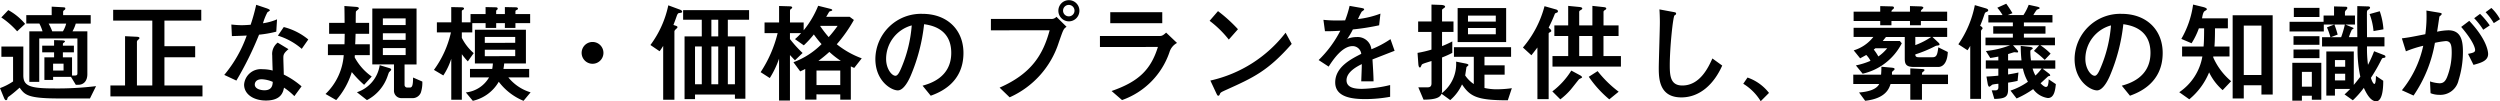 <svg xmlns="http://www.w3.org/2000/svg" viewBox="0 0 412.758 16.723"><path d="M146.6,7.054v.918h-1.962v1.1H146.6V9.9H145v3.726h1.44v-.5h2.952l.792,1.3h.432c.81,0,1.476-.576,1.476-1.746V5.6H149.64a5.8,5.8,0,0,0,.54-1.278h2.466V2.932h-4.554V2.5c0-.2,0-.27.162-.378.126-.09.2-.144.2-.27,0-.2-.054-.2-.576-.234l-1.674-.09v1.4h-4.194V4.318h2.16A6.781,6.781,0,0,1,144.69,5.6h-2.178v8.352h1.638V6.784h6.3v5.742c0,.234-.054.378-.486.378h-.4V9.9h-1.512V9.07h1.818v-1.1h-1.818c0-.324,0-.36.072-.432.036-.036.27-.18.27-.234,0-.2-.27-.2-.684-.216ZM146.292,5.6a8.645,8.645,0,0,0-.594-1.278h2.9a4.784,4.784,0,0,1-.54,1.278Zm1.872,6.48h-1.728V10.942h1.728ZM137.886,3.31A13.6,13.6,0,0,1,140.5,5.6l1.314-1.224A9.572,9.572,0,0,0,139.038,2.1Zm1.944,10.566a9.748,9.748,0,0,1-2.16,1.1l.648,1.584c.018.054.162.414.342.414a.245.245,0,0,0,.216-.18.549.549,0,0,1,.288-.45c.72-.522,1.422-1.152,1.746-1.44.864,1.188,1.3,1.782,6.57,1.782h5.04l1.008-2.034a52.639,52.639,0,0,1-6.93.378c-4,0-5.076-.414-5.076-2.16V8.116H137.9V9.808h1.926Zm18.486.666H155.9v1.8H171.1v-1.8h-6.282V9.88h5.076V8.062h-5.076V3.832H170.9V2.05H156.354V3.832h6.462v10.71h-2.538V7.45a.473.473,0,0,1,.2-.45c.18-.162.216-.2.216-.27,0-.162-.126-.216-.522-.234l-1.854-.09Zm29.142.144a13.558,13.558,0,0,0-2.934-1.944c0-.378-.072-2.268-.072-2.7,0-.5,0-.792.846-1.494l-1.782-1.08a2.36,2.36,0,0,0-.9,2.124c0,.36.054,2.088.072,2.484a6.374,6.374,0,0,0-1.674-.216,2.76,2.76,0,0,0-3.042,2.538c0,1.62,1.6,2.628,3.6,2.628,2.5,0,2.844-1.368,2.988-2.124a10.856,10.856,0,0,1,1.71,1.4Zm-4.752-.738c-.036.5-.09,1.386-1.386,1.386-.5,0-1.584-.18-1.584-.954,0-.2.108-.864,1.152-.864A5.12,5.12,0,0,1,182.706,13.948ZM179.97,1.222a31.619,31.619,0,0,1-.918,3.294c-.5.036-.972.072-1.476.072-.684,0-1.314-.072-1.71-.108l.09,1.908c.738-.018,1.71-.054,2.448-.09a20.957,20.957,0,0,1-3.708,6.5l2,.936a54.879,54.879,0,0,0,3.744-7.578,18.547,18.547,0,0,0,2.844-.5l.126-2.034a8.962,8.962,0,0,1-2.322.648,9.754,9.754,0,0,1,.738-1.818c.09-.054.4-.252.4-.306,0-.162-.378-.288-.576-.36Zm8.6,5.724a10.382,10.382,0,0,0-4.05-2.052l-.972,1.422a10.87,10.87,0,0,1,3.942,2.178Zm10.566,4.122h3.582V15.3a1.223,1.223,0,0,0,1.188,1.332h1.962a1.462,1.462,0,0,0,1.278-.9,5.184,5.184,0,0,0,.252-1.836l-1.53-.666c0,1.35-.162,1.656-.54,1.656h-.414a.435.435,0,0,1-.45-.45V11.068h1.98V1.834H199.14Zm5.508-4.05h-3.762V5.92h3.762Zm0-3.546v1.1h-3.762v-1.1Zm0,6.048h-3.762V8.368h3.762Zm-10.224.018a9.855,9.855,0,0,1-3.006,6.408l1.764,1.008a12.606,12.606,0,0,0,2.574-4.626,17.084,17.084,0,0,0,2.034,2.106l1.26-1.368a9.179,9.179,0,0,1-2.808-3.15,2.924,2.924,0,0,1,.018-.378h2.466v-1.8h-2.412c.036-.414.054-1.422.072-1.728h2.232V4.21H196.4c0-.306,0-1.728.036-1.872.036-.108.486-.4.486-.522,0-.216-.342-.234-.468-.252l-1.926-.144c.018.4.036,2.34.036,2.79h-2.556v1.8h2.574c-.018,1.386-.036,1.53-.036,1.728h-2.736v1.8Zm5.94,1.656a5.559,5.559,0,0,1-3.762,4.464l1.656,1.3a7.022,7.022,0,0,0,3.4-3.942c.036-.09.18-.54.234-.63.036-.072.378-.36.378-.45a.342.342,0,0,0-.216-.234Zm20.43.612c.054-.288.072-.414.126-.9H224.5V5.344h-8.424v5.562h2.97a7.673,7.673,0,0,1-.108.9h-3.672v1.4h3.15a5.023,5.023,0,0,1-3.834,2.484l1.152,1.386a6.625,6.625,0,0,0,4.284-3.15,9.761,9.761,0,0,0,4.086,3.15l1.17-1.4A7.5,7.5,0,0,1,221.6,13.21h3.438v-1.4Zm-3.078-4.3V6.532h5.022V7.5Zm0,2.2V8.638h5.022V9.7Zm3.312-4.662h1.746V4.246h2.43V2.752h-2.43V2.32c0-.144.054-.18.324-.306a.172.172,0,0,0,.09-.144c0-.2-.216-.234-.378-.234L221.028,1.6V2.752h-1.44V2.266a.22.22,0,0,1,.072-.162c.162-.126.18-.162.18-.234,0-.18-.126-.234-.36-.234L217.842,1.6V2.752h-2.484V4.12h-1.44V2.266c0-.09.054-.144.288-.27a.146.146,0,0,0,.072-.144c0-.18-.216-.216-.378-.216L212.172,1.6V4.12H209.8V5.776h2.322a16.585,16.585,0,0,1-2.808,6.192l1.548.918a11,11,0,0,0,1.314-2.754V16.9h1.746V9.376a10.792,10.792,0,0,0,.99,1.188L215.88,9.2a8.148,8.148,0,0,1-1.962-2.52v-.9h1.728V4.246h2.2v.792h1.746V4.246h1.44ZM235.5,7.36a1.8,1.8,0,1,0,1.8,1.8A1.794,1.794,0,0,0,235.5,7.36Zm18.036-.918h-2.844v10.35h1.728v-.756h6.588v.7h1.728V6.442h-2.9V3.688h3.51V2.1h-10.89V3.688h3.078ZM256.254,8.1v6.246H255.12V8.1Zm-2.718,0v6.246H252.42V8.1Zm2.718-1.656H255.12V3.688h1.134ZM257.838,8.1h1.17v6.246h-1.17ZM246.57,8.89c.27-.36.4-.576.594-.882V16.9h1.854V5.758a.5.5,0,0,1,.18-.45c.288-.27.324-.306.324-.4,0-.126-.18-.2-.252-.216l-.414-.144c.144-.36.4-1.044.558-1.512.036-.108.162-.432.36-.45.4-.054.522-.072.522-.234,0-.18-.252-.288-.342-.324l-1.944-.72a16.707,16.707,0,0,1-2.952,6.552ZM276.4,16.018v.864h1.746v-5.49c.072.036.342.162.558.252l1.242-1.584a14.646,14.646,0,0,1-4.122-2.322,23.713,23.713,0,0,0,2.826-4.014l-.7-.522h-3.87c.072-.126.108-.162.27-.45.234-.4.234-.432.4-.468.234-.072.324-.09.324-.18,0-.126-.144-.18-.45-.252l-1.872-.468a15.53,15.53,0,0,1-2.394,4.05v-1.3H268.1V2.32c0-.144,0-.288.108-.36.234-.18.252-.2.252-.288,0-.18-.288-.2-.414-.2L266.3,1.42V4.138H263.9V5.9h2.16a20.533,20.533,0,0,1-2.808,6.444l1.512.972a14.871,14.871,0,0,0,1.53-3.2v6.912h1.8V9.52c.126.126.684.738.828.864l1.26-1.206a19.692,19.692,0,0,1-2.088-2.3V5.9h1.836a8.36,8.36,0,0,1-1.008.99l1.458,1.026a16.147,16.147,0,0,0,1.656-1.8,17.721,17.721,0,0,0,1.278,1.6,12.864,12.864,0,0,1-4.644,2.988l1.116,1.512c.432-.2.522-.234.828-.4v5.058h1.854v-.864Zm-3.924-1.548V12.076H276.4V14.47ZM275.964,4.7a19.677,19.677,0,0,1-1.476,1.854,18.351,18.351,0,0,1-1.4-1.818l.036-.036ZM272.8,10.474A23.156,23.156,0,0,0,274.6,9a13.57,13.57,0,0,0,1.89,1.476Zm18.54,5.76c1.35-.5,5.4-2.016,5.4-7.056,0-3.78-2.628-6.462-6.786-6.462a7.527,7.527,0,0,0-7.758,7.452c0,3.6,2.592,5.184,3.708,5.184,1.062,0,1.926-1.962,2.106-2.376a29.86,29.86,0,0,0,2.232-8.55c1.062.162,4.482.666,4.482,4.734,0,4.1-3.6,5.094-4.734,5.418ZM288.2,4.624a22.182,22.182,0,0,1-1.728,7.038c-.234.54-.558,1.278-.954,1.278-.63,0-1.548-1.17-1.548-2.772A5.734,5.734,0,0,1,288.2,4.624Zm25.92-.666a1.755,1.755,0,0,0,1.764-1.764,1.737,1.737,0,1,0-3.474,0A1.756,1.756,0,0,0,314.124,3.958Zm.018-.828a.945.945,0,1,1,.936-.936A.938.938,0,0,1,314.142,3.13Zm-3.168,2.3c-1.08,4-2.988,7.164-8.262,9.468l1.656,1.6a14.87,14.87,0,0,0,8.118-9.072c.774-2.214.774-2.214,1.278-2.574L312.09,3.2a1.057,1.057,0,0,1-.882.36h-9.936V5.434Zm10.008-2.988V4.264h8.586V2.446Zm7.866,5.742c-1.17,3.744-3.168,5.724-7.65,7.272l1.728,1.494a12.723,12.723,0,0,0,7.83-7.9A2.565,2.565,0,0,1,332,7.522l-1.8-1.71c-.576.558-.81.558-1.08.558h-9.846V8.188ZM342.06,5.254a24.73,24.73,0,0,0-3.294-2.988l-1.386,1.6a17.128,17.128,0,0,1,3.168,3.1Zm7.866.576a21.642,21.642,0,0,1-12.42,7.9l.9,1.926c.234.5.27.576.414.576s.2-.126.27-.306c.108-.234.2-.288,1.08-.684,4.428-2,6.822-3.078,10.764-7.56Zm17.316,1.062a16.335,16.335,0,0,1-3.15,1.674,2.273,2.273,0,0,0-2.43-2.016,4.105,4.105,0,0,0-1.566.306,10.548,10.548,0,0,0,.936-1.566,38.663,38.663,0,0,0,4.338-.684l.216-1.926a15.469,15.469,0,0,1-3.708.9,11.052,11.052,0,0,1,.612-1.224c.36-.252.4-.288.4-.378s0-.162-.648-.27L360.492,1.4a16.839,16.839,0,0,1-.738,2.394c-.738.018-.792.018-1.242.018a20.361,20.361,0,0,1-2.34-.108l.252,1.872c.846.036,2.3-.054,2.538-.072a18.475,18.475,0,0,1-3.582,4.842l1.656,1.08c.828-1.3,2.3-3.384,3.96-3.384a1.44,1.44,0,0,1,1.422,1.278c-1.656.846-4.3,2.16-4.3,4.716,0,2.52,2.952,2.754,5,2.754a23.356,23.356,0,0,0,4.068-.378V14.47a21.4,21.4,0,0,1-4.644.63c-1.062,0-2.556-.126-2.556-1.422,0-1.422,1.872-2.34,2.52-2.664,0,.45,0,.5-.09,2.844h2.034c-.018-1.17-.108-2.43-.18-3.618.522-.2,3.078-1.206,3.654-1.422Zm11.088.486h8.01V1.762h-8.01Zm1.71-2.322h4.59V6.082h-4.59Zm0-2.052h4.59v.99h-4.59Zm-1.962,7.6a6.087,6.087,0,0,1-2.376,5.22,1.96,1.96,0,0,0,.054-.576V9.916a15.306,15.306,0,0,0,1.692-.756V7.27a16.339,16.339,0,0,1-1.692.774V5.7h1.89V3.976h-1.89v-1.8a.287.287,0,0,1,.144-.288c.324-.234.36-.252.36-.36,0-.234-.5-.288-.72-.288l-1.53-.054v2.79h-2.2V5.7h2.2V8.62a17.98,17.98,0,0,1-2.3.54l.126,1.746c.018.252.054.666.27.666.09,0,.108-.036.27-.4.072-.18.234-.234,1.638-.666V14.2c0,.486-.234.648-.648.648h-1.53l.864,2.034c2.142,0,2.754-.414,2.97-.972l1.44,1.044a7.468,7.468,0,0,0,1.944-2.592c1.332,2,2.466,2.628,7.56,2.628l.666-2a17.489,17.489,0,0,1-2.376.18,9.134,9.134,0,0,1-2.142-.216v-2.2h3.33V11.212h-3.33v-1.4h4.392V8.224h-9.432V9.808h3.276v4.5a5.208,5.208,0,0,1-1.422-1.422c.036-.216.2-1.3.216-1.368.018-.054.324-.27.324-.342,0-.108-.108-.18-.432-.252Zm22.5-5.976H398.4V2.464a.312.312,0,0,1,.144-.306c.324-.2.36-.216.36-.324,0-.126-.126-.216-.468-.252l-1.854-.18V4.624H394.3V6.37h2.286V9.682H393.99v1.746h11.3V9.682h-2.88V6.37H404.9V4.624h-2.484V2.464a.332.332,0,0,1,.126-.306c.288-.18.324-.2.324-.324s-.108-.2-.45-.234l-1.836-.2Zm0,1.746V9.682H398.4V6.37Zm-.594,6.732a18.06,18.06,0,0,0,3.384,3.726l1.548-1.26a18.754,18.754,0,0,1-3.474-3.4Zm-4.7,3.726a11.07,11.07,0,0,0,1.71-1.6c.288-.342.972-1.224,1.386-1.728.162-.09.5-.234.5-.306,0-.108-.18-.252-.306-.324l-1.476-.792a12.68,12.68,0,0,1-3.132,3.438Zm-3.78-.036h1.854V6.046a.228.228,0,0,1,.108-.234c.288-.162.324-.18.324-.288,0-.18-.306-.414-.432-.522.342-.7.648-1.332.99-2.2a.316.316,0,0,1,.18-.216c.27-.09.36-.126.36-.288,0-.072-.036-.234-.306-.306l-1.908-.54a17.287,17.287,0,0,1-3.564,6.822l1.4,1.278c.216-.27.288-.36.99-1.278Zm28.89-6.714c-.63,1.386-2.016,4.464-4.968,4.464-1.926,0-2.07-1.548-2.07-3.312,0-3.06.54-8.028.774-8.244.018-.036.18-.108.216-.162a.2.2,0,0,0,.054-.144c0-.2-.126-.216-.522-.288l-2.232-.414c.036.414.072,1.332.072,2.124,0,1.206-.18,6.516-.18,7.6,0,1.818.144,4.806,3.726,4.806,3.042,0,5.382-2.178,6.75-5.256Zm5.094,4.176a8.636,8.636,0,0,1,2.88,2.88l1.368-1.368a7.648,7.648,0,0,0-3.546-2.538ZM445.2,12.6a9.668,9.668,0,0,0,6.462-5.022l-.324-.378h-2.826c.216-.252.306-.378.54-.666h3.1V9.97c0,.846.036,1.512,1.458,1.512h4.1c.576,0,1.458-.45,1.548-2.466l-1.566-.774c-.144,1.17-.27,1.638-.936,1.638h-2.322c-.5,0-.54-.252-.54-.468A20.428,20.428,0,0,0,457.08,8.1a1.122,1.122,0,0,1,.414-.144c.288-.036.4-.054.4-.2,0-.108-.126-.252-.252-.36l-.918-.864h2.43V5.02H443.706V6.532h3.258a6.48,6.48,0,0,1-3.24,2.214l1.062,1.314c.45-.252.576-.306,1.008-.558a3.782,3.782,0,0,1,.7.972,12.313,12.313,0,0,1-2.412.756ZM449.25,8.4a6.91,6.91,0,0,1-1.458,1.35,7.753,7.753,0,0,0-.756-1.134c.126-.108.162-.126.27-.216Zm4.644-1.872h2.628a11.944,11.944,0,0,1-2.628,1.35Zm.918-4.176a.343.343,0,0,1,.072-.252c.036-.054.342-.306.342-.378,0-.144-.216-.234-.45-.234l-1.764-.054v.918h-3.06c0-.18.09-.27.324-.45a.293.293,0,0,0,.09-.2c0-.18-.162-.216-.45-.216L448.1,1.438v.918h-4.392V3.9H448.1v.7h1.854V3.9h3.06v.7h1.8V3.9h4.338V2.356Zm-11.16,10.4v1.548h4.284c-.45.882-1.746,1.278-3.33,1.4l1.008,1.368c3.42-.378,3.96-2.052,4.194-2.772h3.258V16.9h1.926V14.308h4.3V12.76h-4.3c0-.216.018-.378.144-.45.18-.126.27-.2.27-.306,0-.162-.2-.162-.432-.18l-1.908-.108V12.76h-3.024v-.252a.333.333,0,0,1,.126-.324c.2-.162.306-.27.306-.342,0-.2-.252-.216-.594-.252l-1.584-.144c0,.558-.018.846-.054,1.314Zm22.194,1.512c.054.288.162.486.27.486s.414-.306.486-.342a5.948,5.948,0,0,1,1.008-.144v.558c0,.162-.018.522-.468.522h-.63l.432,1.422c1.8-.054,2.268-.324,2.268-1.584V14.074c.864-.126,1.224-.216,1.566-.288l.144-1.386c-.306.072-.72.162-1.71.324v-.972h2.448a7.236,7.236,0,0,0,.828,2.178,11.179,11.179,0,0,1-2.88,1.458l1.008,1.3a15.345,15.345,0,0,0,2.736-1.548,3.606,3.606,0,0,0,2.43,1.476c1.08,0,1.224-1.422,1.314-2.3l-1.188-.792a3.534,3.534,0,0,1-.144,1.062.36.36,0,0,1-.288.2c-.342,0-.792-.5-.9-.612.216-.18,1.206-1.116,1.26-1.152.036-.018.252-.054.288-.072s.036-.054.036-.09c0-.126-.2-.288-.252-.324l-1.008-.774h2.106V10.4h-4.014a11.645,11.645,0,0,1-.108-1.494.287.287,0,0,1,.144-.252c.216-.144.252-.162.252-.234,0-.2-.4-.234-.5-.252L471.3,8.008a22.043,22.043,0,0,0,.126,2.394h-2.214V9.358c.342-.108.954-.306,1.026-.306s.414.036.45.036c.108,0,.18-.018.18-.126,0-.126-.144-.27-.234-.378l-.612-.684h4.32l-.864.936a15.193,15.193,0,0,1,1.782,1.476l.972-1.026A10.65,10.65,0,0,0,474.54,7.9h2.412V6.64h-5.13V5.992h3.564V4.768h-3.564v-.63h4.716V2.914h-3.15a6.265,6.265,0,0,1,.576-.882c.072-.036.468-.162.468-.252,0-.126-.2-.2-.432-.252l-1.386-.306a8.28,8.28,0,0,1-.864,1.692h-2.592l.774-.306a18.259,18.259,0,0,0-1.026-1.566l-1.476.666a7.033,7.033,0,0,1,.864,1.206h-2.34V4.138H470v.63h-3.24V5.992H470V6.64h-4.518V7.9h4.068a15.579,15.579,0,0,1-4,.954l.72,1.152c.342-.054.7-.108,1.332-.234v.63h-2.07v1.35h2.07v1.17c-.9.09-1.476.126-1.962.144Zm8.91-2.52A8.43,8.43,0,0,1,473.73,12.9a4.807,4.807,0,0,1-.468-1.152ZM463.722,1.276A17.1,17.1,0,0,1,461,7.738l1.512.99a6.883,6.883,0,0,0,.45-.72v8.748h1.782V5.65a.435.435,0,0,1,.108-.324c.144-.144.144-.162.144-.216,0-.2-.252-.342-.4-.414.288-.7.468-1.17.7-1.872.054-.144.108-.324.252-.378.288-.126.378-.162.378-.306,0-.234-.324-.306-.486-.36Zm25.614,14.958c1.35-.5,5.4-2.016,5.4-7.056,0-3.78-2.628-6.462-6.786-6.462a7.527,7.527,0,0,0-7.758,7.452c0,3.6,2.592,5.184,3.708,5.184,1.062,0,1.926-1.962,2.106-2.376a29.86,29.86,0,0,0,2.232-8.55c1.062.162,4.482.666,4.482,4.734,0,4.1-3.6,5.094-4.734,5.418ZM486.2,4.624a22.182,22.182,0,0,1-1.728,7.038c-.234.54-.558,1.278-.954,1.278-.63,0-1.548-1.17-1.548-2.772A5.734,5.734,0,0,1,486.2,4.624Zm19.566,5.13V8.116h-2.484c.09-1.044.09-2.484.09-3.006H505.5V3.454h-4.266c.054-.324.162-1.026.432-1.188.342-.216.36-.216.36-.324,0-.18-.414-.306-.63-.36l-1.638-.4a15.5,15.5,0,0,1-1.944,5.67l1.692.72a12.52,12.52,0,0,0,1.206-2.466h.864c0,1.962-.054,2.628-.09,3.006H497.94V9.754h3.348a8.936,8.936,0,0,1-3.816,5.9l1.656,1.17a11.289,11.289,0,0,0,3.276-4.446,9.108,9.108,0,0,0,2.232,2.934l1.4-1.476a10.821,10.821,0,0,1-2.952-3.924V9.754Zm7.128-6.8h-6.606V16.684h1.836V14.506h2.916v1.53H512.9Zm-1.854,9.864h-2.916V4.66h2.916ZM526.29,8.926h-4.536v7.29h1.422v-1.1h2.52c-.18.18-.594.612-.936.9l1.368.972a14.712,14.712,0,0,0,1.818-2.052c.288.612,1.008,2.214,2.034,2.214,1.17,0,1.17-2.736,1.17-3.384l-1.206-.81c0,.306-.018,1.332-.252,1.332-.2,0-.45-.558-.576-1.008a27.54,27.54,0,0,0,1.584-2.718c.216-.432.288-.54.4-.558.288-.036.414-.054.414-.216,0-.18-.18-.252-.342-.306l-1.53-.594a20.887,20.887,0,0,1-1.008,2.25,19.639,19.639,0,0,1-.162-3.042h2.88V6.568h-2.88c0-.5-.018-3.024-.018-3.6,0-.7,0-.774.18-.9.288-.2.342-.27.342-.378,0-.18-.234-.2-.378-.2l-1.728-.054c0,.414-.018,2.3-.018,2.556,0,.378.018,2.178.018,2.574H525.48a11.426,11.426,0,0,1,.5-1.26c.18-.072.27-.126.27-.216,0-.054-.09-.09-.234-.144L524.9,4.48h1.584V3h-1.656V2.572a.557.557,0,0,1,.108-.4c.162-.162.288-.306.288-.414,0-.126-.072-.216-.27-.216l-1.926-.054V3H521.3V4.03h-5.616v1.6h5.652V4.48h1.728l-1.206.468a12.344,12.344,0,0,1,.576,1.62h-1.386V8.1h5.868a21.027,21.027,0,0,0,.45,5c-.45.594-.7.9-1.08,1.35ZM524.868,12.6v1.1h-1.692V12.6Zm-1.692-1.152v-1.1h1.692v1.1Zm-6.786-9.72V3.238h4.23V1.726ZM528.9,2.752a10.582,10.582,0,0,1,.648,2.808l1.638-.288a11.459,11.459,0,0,0-.612-2.988ZM524.814,4.48a16.1,16.1,0,0,1-.612,2.088H522.51l1.116-.432a16.188,16.188,0,0,0-.54-1.656Zm-7.092,11.754h1.638V16.9h1.566V10.8h-4.788v6.246h1.584Zm1.638-1.494h-1.638V12.292h1.638Zm-3.024-8.334V7.828h4.284V6.406Zm0,2.2v1.422h4.284V8.6Zm19.818,7.6A21.927,21.927,0,0,0,539.682,7.5a14.564,14.564,0,0,1,1.8-.288c.918,0,.972.882.972,1.962a11.07,11.07,0,0,1-.774,4.014c-.288.666-.594.99-1.242.99a6,6,0,0,1-1.566-.306l.09,1.944a3.888,3.888,0,0,0,1.44.27,3.075,3.075,0,0,0,3.186-2.412,15.693,15.693,0,0,0,.72-4.662c0-1.836-.288-3.582-2.412-3.582a10.383,10.383,0,0,0-1.854.234c.108-.612.252-1.656.378-2.484.018-.054.252-.216.288-.27a.247.247,0,0,0,.09-.18c0-.144-.072-.144-.684-.252l-1.836-.306a21.153,21.153,0,0,1-.18,3.906c-2.358.468-2.628.522-3.87.684l.666,2.142a18.63,18.63,0,0,1,2.862-.918,17.431,17.431,0,0,1-3.528,7.344ZM548.736,4.624a13.449,13.449,0,0,0-1.6-1.908l-.972.72a11.393,11.393,0,0,1,1.494,1.908ZM550.428,3.6a7.341,7.341,0,0,0-1.422-1.854l-.954.7a10.631,10.631,0,0,1,1.35,1.8Zm-4.374,7.542c1.242-.342,2.412-.666,2.412-1.8,0-.4-.2-2.376-3.114-5.472L544.02,4.876c2.232,2.61,2.3,3.672,2.3,3.8,0,.4-.324.468-1.17.648Z" transform="translate(-137.67 -0.43)"/></svg>
